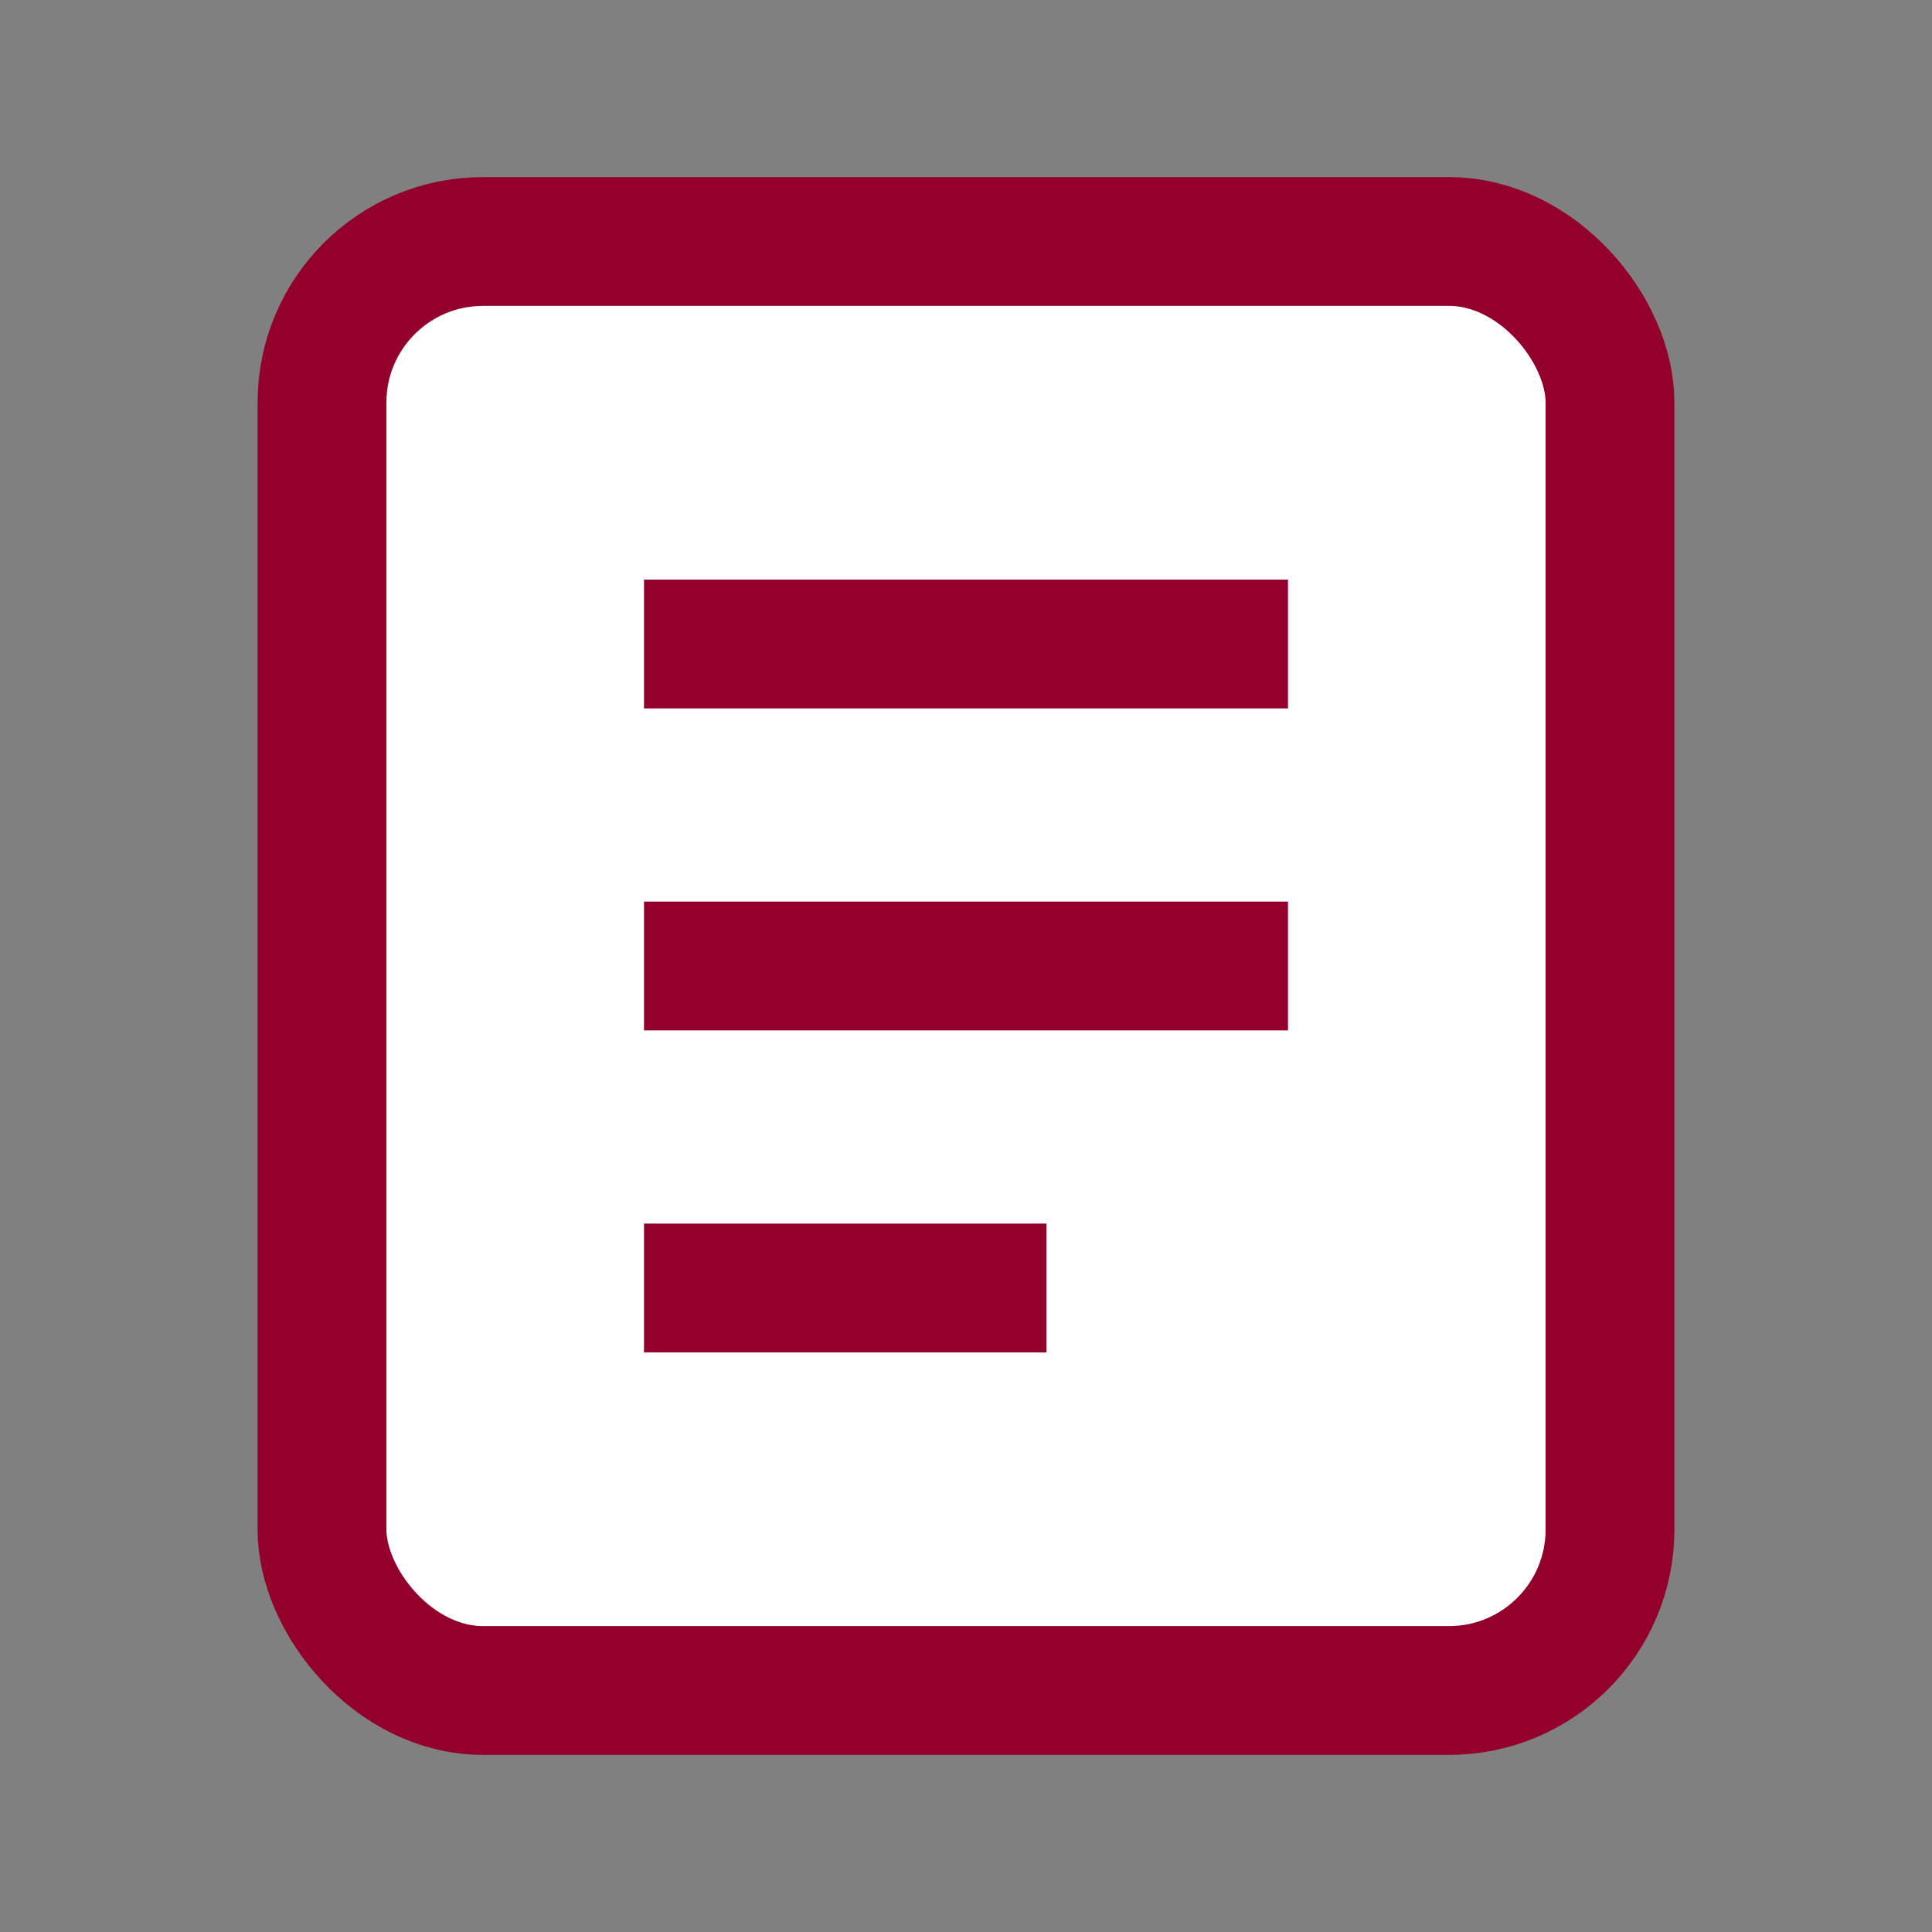 <svg class="cc-thumb" xmlns="http://www.w3.org/2000/svg" viewBox="0 0 24 24" role="img" aria-label="Checklist icon">
   <rect x="0" y="0" width="24" height="24" fill="#808080" stroke="none"/>
   <rect x="4" y="3" width="16" height="18" rx="2" fill="#ffffff" stroke="#93002B" stroke-width="1.6"/>
   <path d="M8 8h8M8 12h8M8 16h5" stroke="#93002B" stroke-width="1.6"/>
</svg>